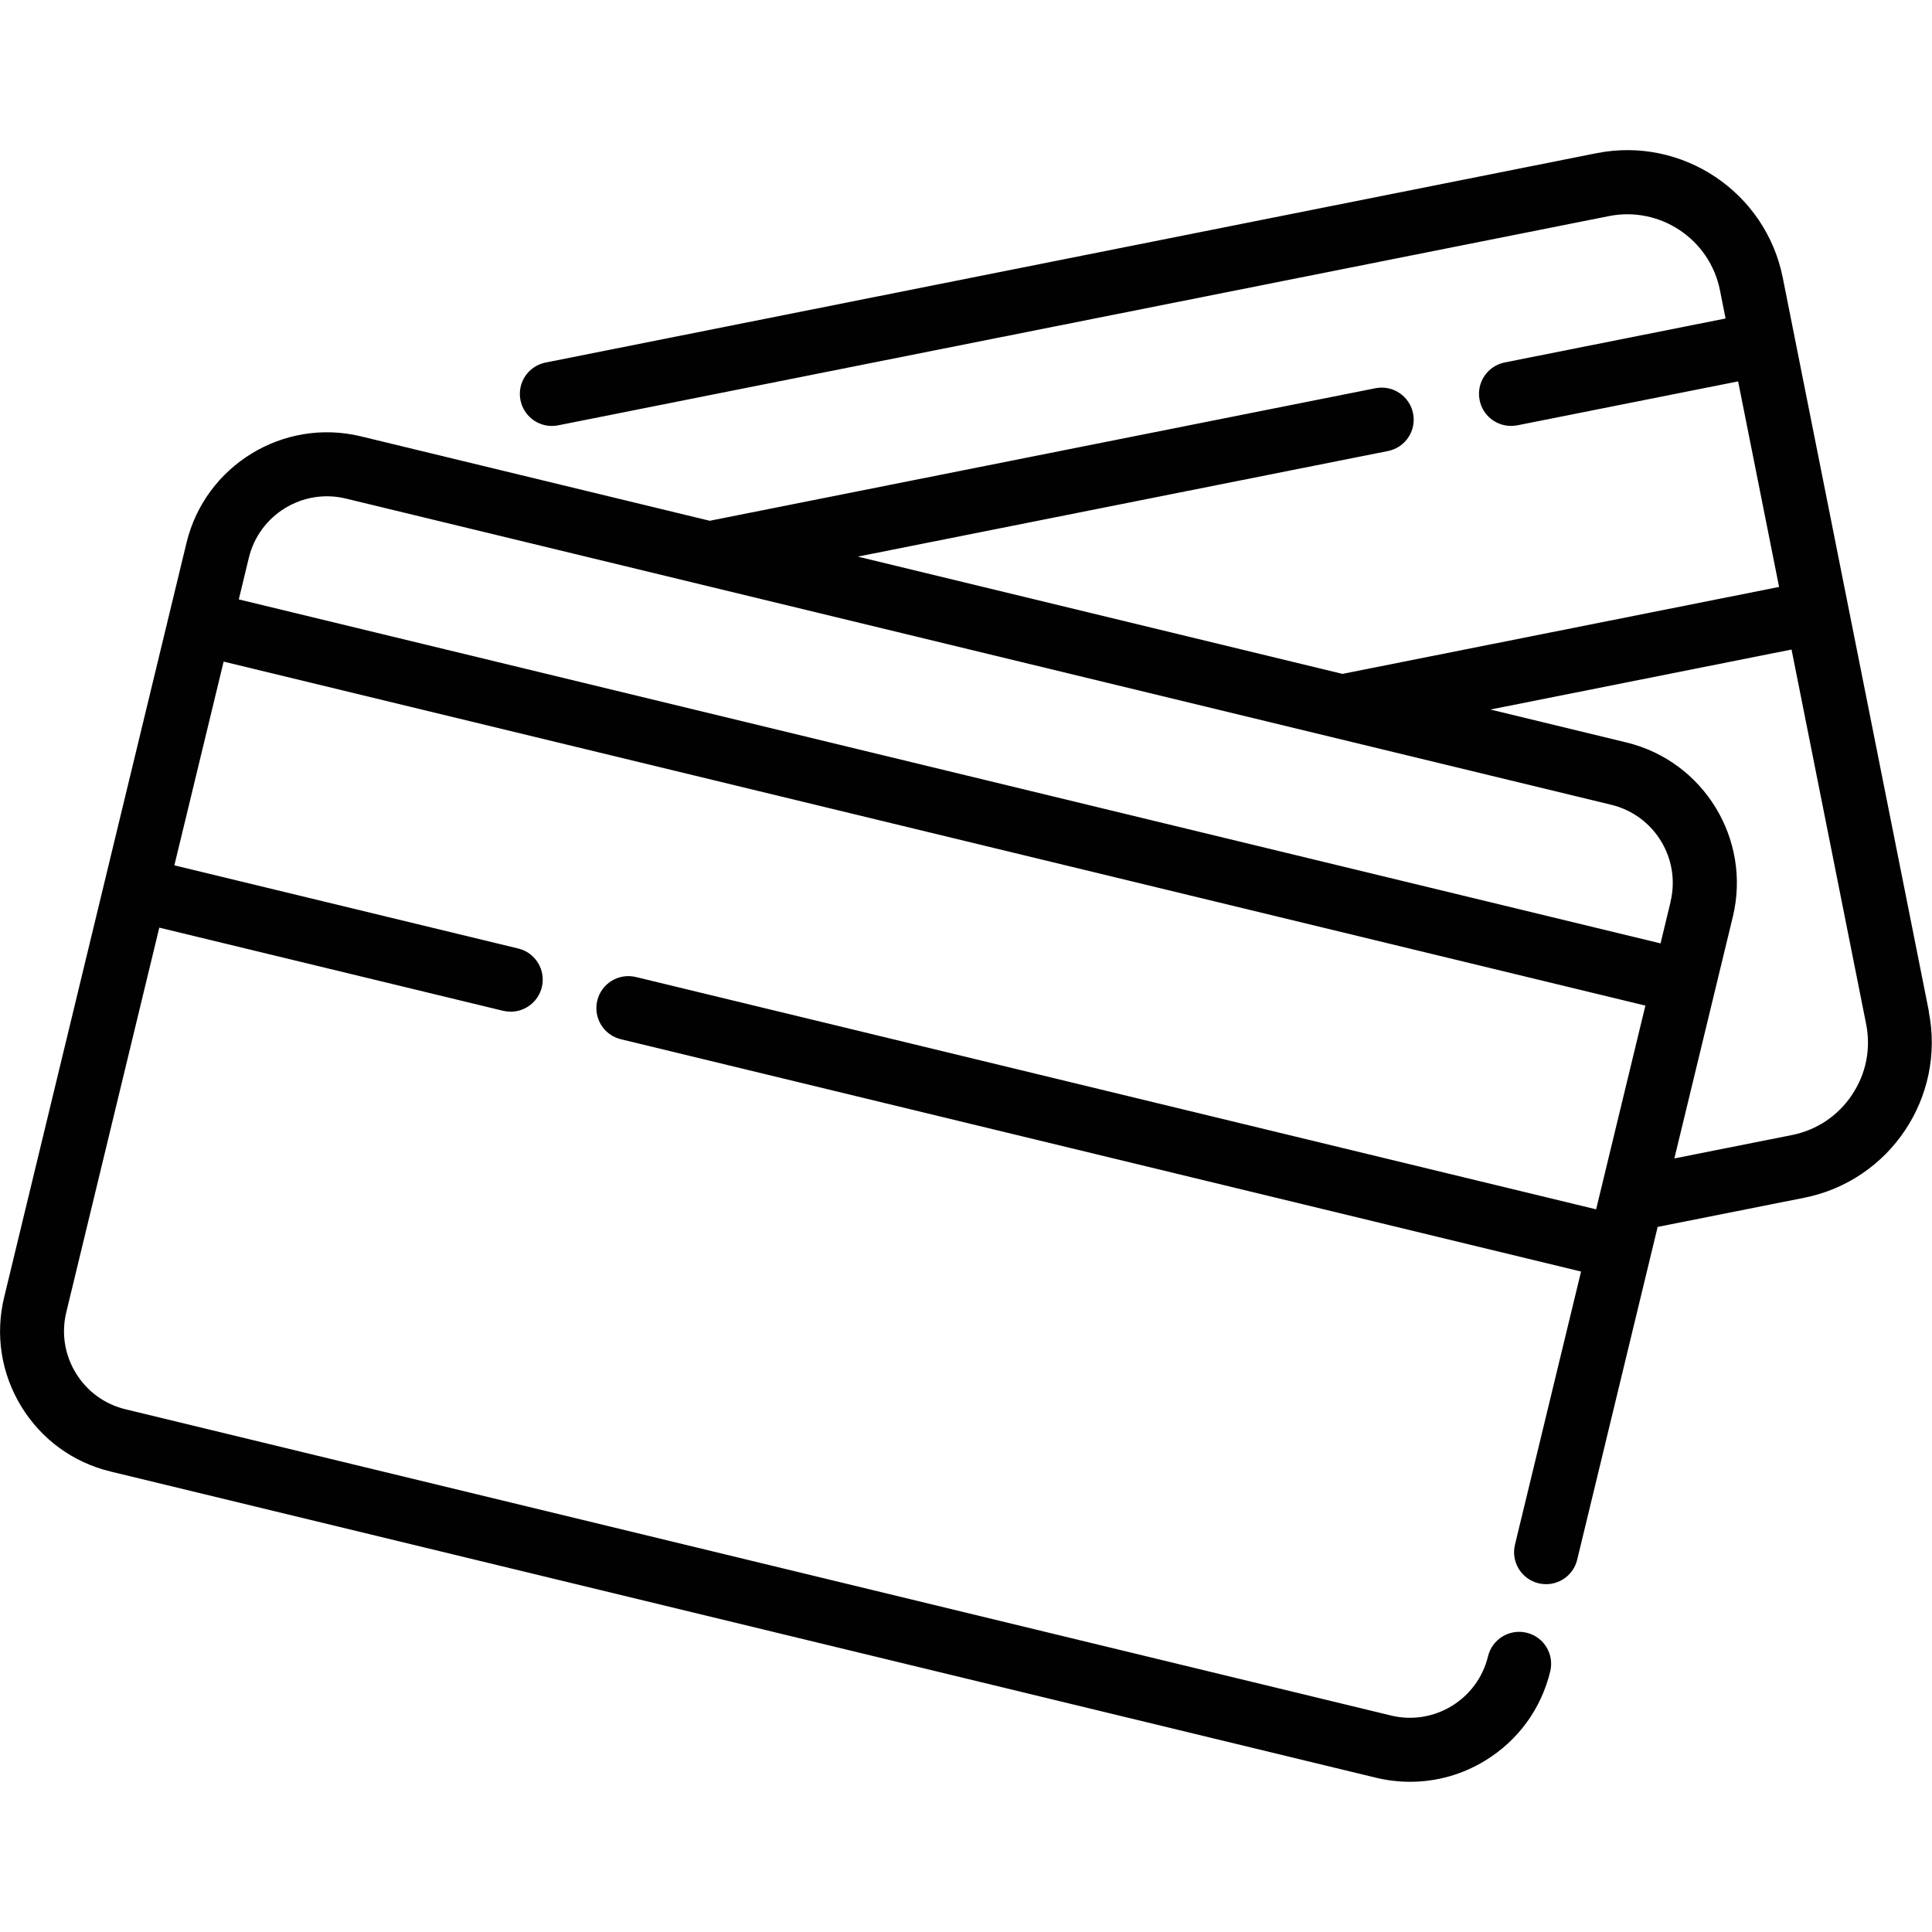 <?xml version="1.0" encoding="UTF-8"?>
<svg id="Vrstva_1" data-name="Vrstva 1" xmlns="http://www.w3.org/2000/svg" viewBox="0 0 200 200">
  <defs>
    <style>
      .cls-1 {
        fill: #010101;
      }
    </style>
  </defs>
  <path class="cls-1" d="M199.68,104.71l-15.13-75.97c-1.77-8.87-10.42-14.65-19.29-12.88L56.48,37.53c-1.8,.36-2.96,2.1-2.6,3.9,.36,1.79,2.1,2.96,3.9,2.6l108.78-21.66c5.28-1.05,10.44,2.39,11.49,7.68l.58,2.92-22.86,4.55c-1.8,.36-2.96,2.1-2.6,3.9,.31,1.58,1.7,2.67,3.25,2.67,.21,0,.43-.02,.65-.06l22.86-4.55,4.24,21.28-45.2,9-50.17-12.14,54.88-10.93c1.8-.36,2.96-2.1,2.6-3.9-.36-1.79-2.1-2.96-3.9-2.6l-68.91,13.72-36.11-8.74c-8.01-1.94-16.11,3-18.05,11.01L.43,134.29c-.94,3.88-.31,7.89,1.77,11.3,2.08,3.41,5.36,5.8,9.24,6.74l131,31.7c1.18,.28,2.36,.42,3.54,.42,2.71,0,5.39-.74,7.76-2.19,3.41-2.08,5.8-5.36,6.74-9.24,.43-1.78-.66-3.57-2.44-4-1.78-.43-3.57,.66-4,2.44-1.08,4.46-5.58,7.21-10.04,6.13L13,145.89c-2.16-.52-3.99-1.85-5.15-3.75-1.16-1.9-1.51-4.13-.99-6.29l9.63-39.82,35.6,8.61c.26,.06,.52,.09,.78,.09,1.49,0,2.85-1.02,3.22-2.54,.43-1.78-.66-3.57-2.44-4l-35.6-8.61,5.1-21.09,147.18,35.61-5.1,21.09-99.4-24.05c-1.78-.43-3.57,.66-4,2.44-.43,1.78,.66,3.57,2.44,4l99.4,24.05-6.84,28.27c-.43,1.78,.66,3.57,2.44,4,1.78,.43,3.57-.66,4-2.44l8.33-34.45,15.18-3.02c8.87-1.77,14.65-10.42,12.88-19.29Zm-26.74-11.36l-1.04,4.31L24.72,62.05l1.04-4.31c1.08-4.46,5.58-7.21,10.04-6.13l131,31.7c4.46,1.08,7.21,5.58,6.13,10.04Zm18.78,19.99c-1.45,2.17-3.66,3.65-6.22,4.16l-12.17,2.42,6.05-25.01c1.94-8.01-3-16.11-11.01-18.05l-14.08-3.41,31.17-6.21,7.72,38.76c.51,2.56,0,5.16-1.46,7.33Z"/>
</svg>